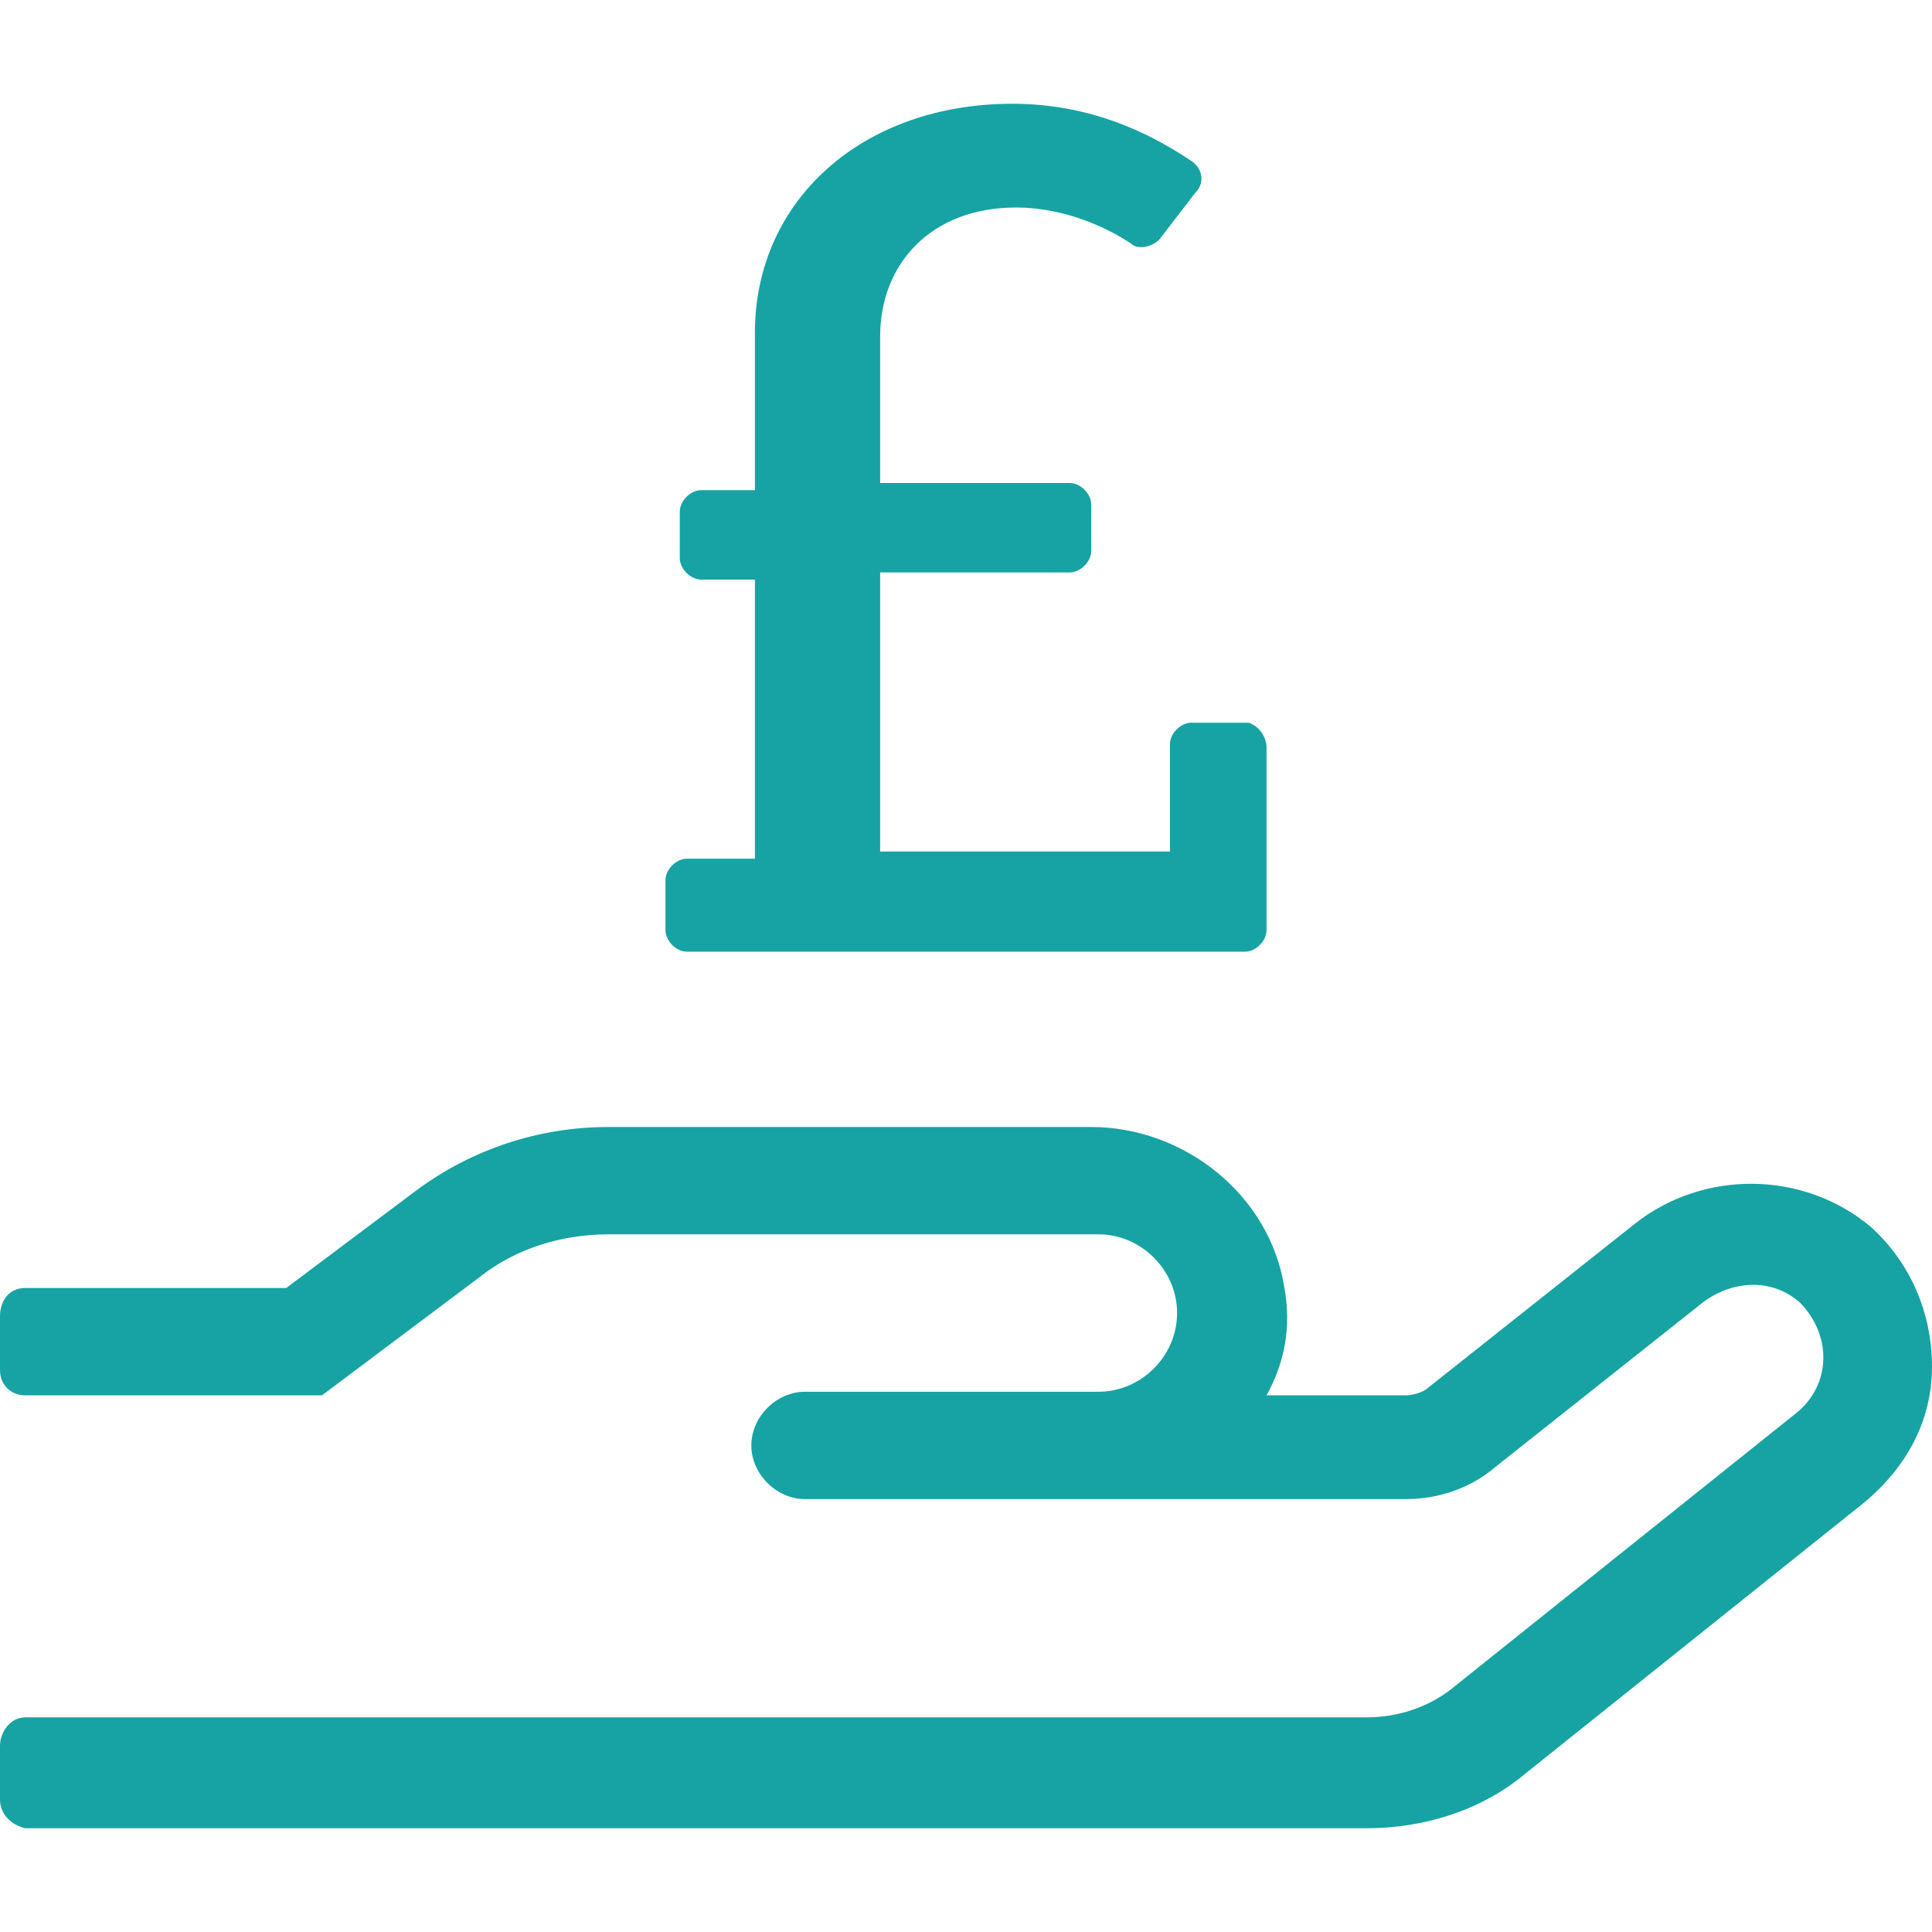 <svg id="SvgjsSvg1094" width="288" height="288" xmlns="http://www.w3.org/2000/svg" version="1.1" xmlns:xlink="http://www.w3.org/1999/xlink" xmlns:svgjs="http://svgjs.com/svgjs"><defs id="SvgjsDefs1095"></defs><g id="SvgjsG1096"><svg xmlns="http://www.w3.org/2000/svg" enable-background="new 0 0 54 54" viewBox="0 0 54 54" width="288" height="288"><path fill="#17a3a3" d="M54 38.2c0 1.5-.7 2.8-1.9 3.8l-9.5 7.6c-1.2 1-2.8 1.5-4.4 1.5H.7C.3 51 0 50.7 0 50.3v-1.5C0 48.4.3 48 .7 48h37.5c.9 0 1.8-.3 2.5-.9l9.5-7.6c1-.8 1-2.2.1-3.1-.8-.7-1.9-.6-2.7 0l-5.8 4.6c-.7.6-1.6.9-2.5.9H22.5c-.8 0-1.5-.7-1.5-1.5s.7-1.5 1.5-1.5h8.2c1.2 0 2.2-1 2.2-2.2s-1-2.2-2.2-2.2H17c-1.3 0-2.6.4-3.6 1.2L9 39H.7C.3 39 0 38.7 0 38.3v-1.5C0 36.3.3 36 .7 36H8l3.6-2.7c1.6-1.2 3.5-1.8 5.4-1.8h13.5c2.6 0 5 1.9 5.4 4.5.2 1.1 0 2.1-.5 3h3.9c.2 0 .5-.1.6-.2l5.8-4.6c1.9-1.5 4.7-1.5 6.6.1C53.4 35.3 54 36.7 54 38.2zM35.4 20.9V26c0 .3-.3.6-.6.6H19.2c-.3 0-.6-.3-.6-.6v-1.4c0-.3.3-.6.6-.6h1.9v-7.8h-1.5c-.3 0-.6-.3-.6-.6v-1.3c0-.3.3-.6.6-.6h1.5V9.3c0-3.7 3-6.4 7.2-6.4 2.4 0 4.1 1 5 1.6.3.2.4.6.1.9l-1 1.3c-.2.2-.6.3-.8.1-.6-.4-1.8-1-3.2-1-2.4 0-3.8 1.6-3.8 3.6v4.1h5.3c.3 0 .6.3.6.6v1.3c0 .3-.3.6-.6.6h-5.3v7.8h8.1v-3c0-.3.3-.6.6-.6h1.6C35.2 20.3 35.4 20.6 35.4 20.9z" class="color17a352 svgShape"></path></svg></g></svg>